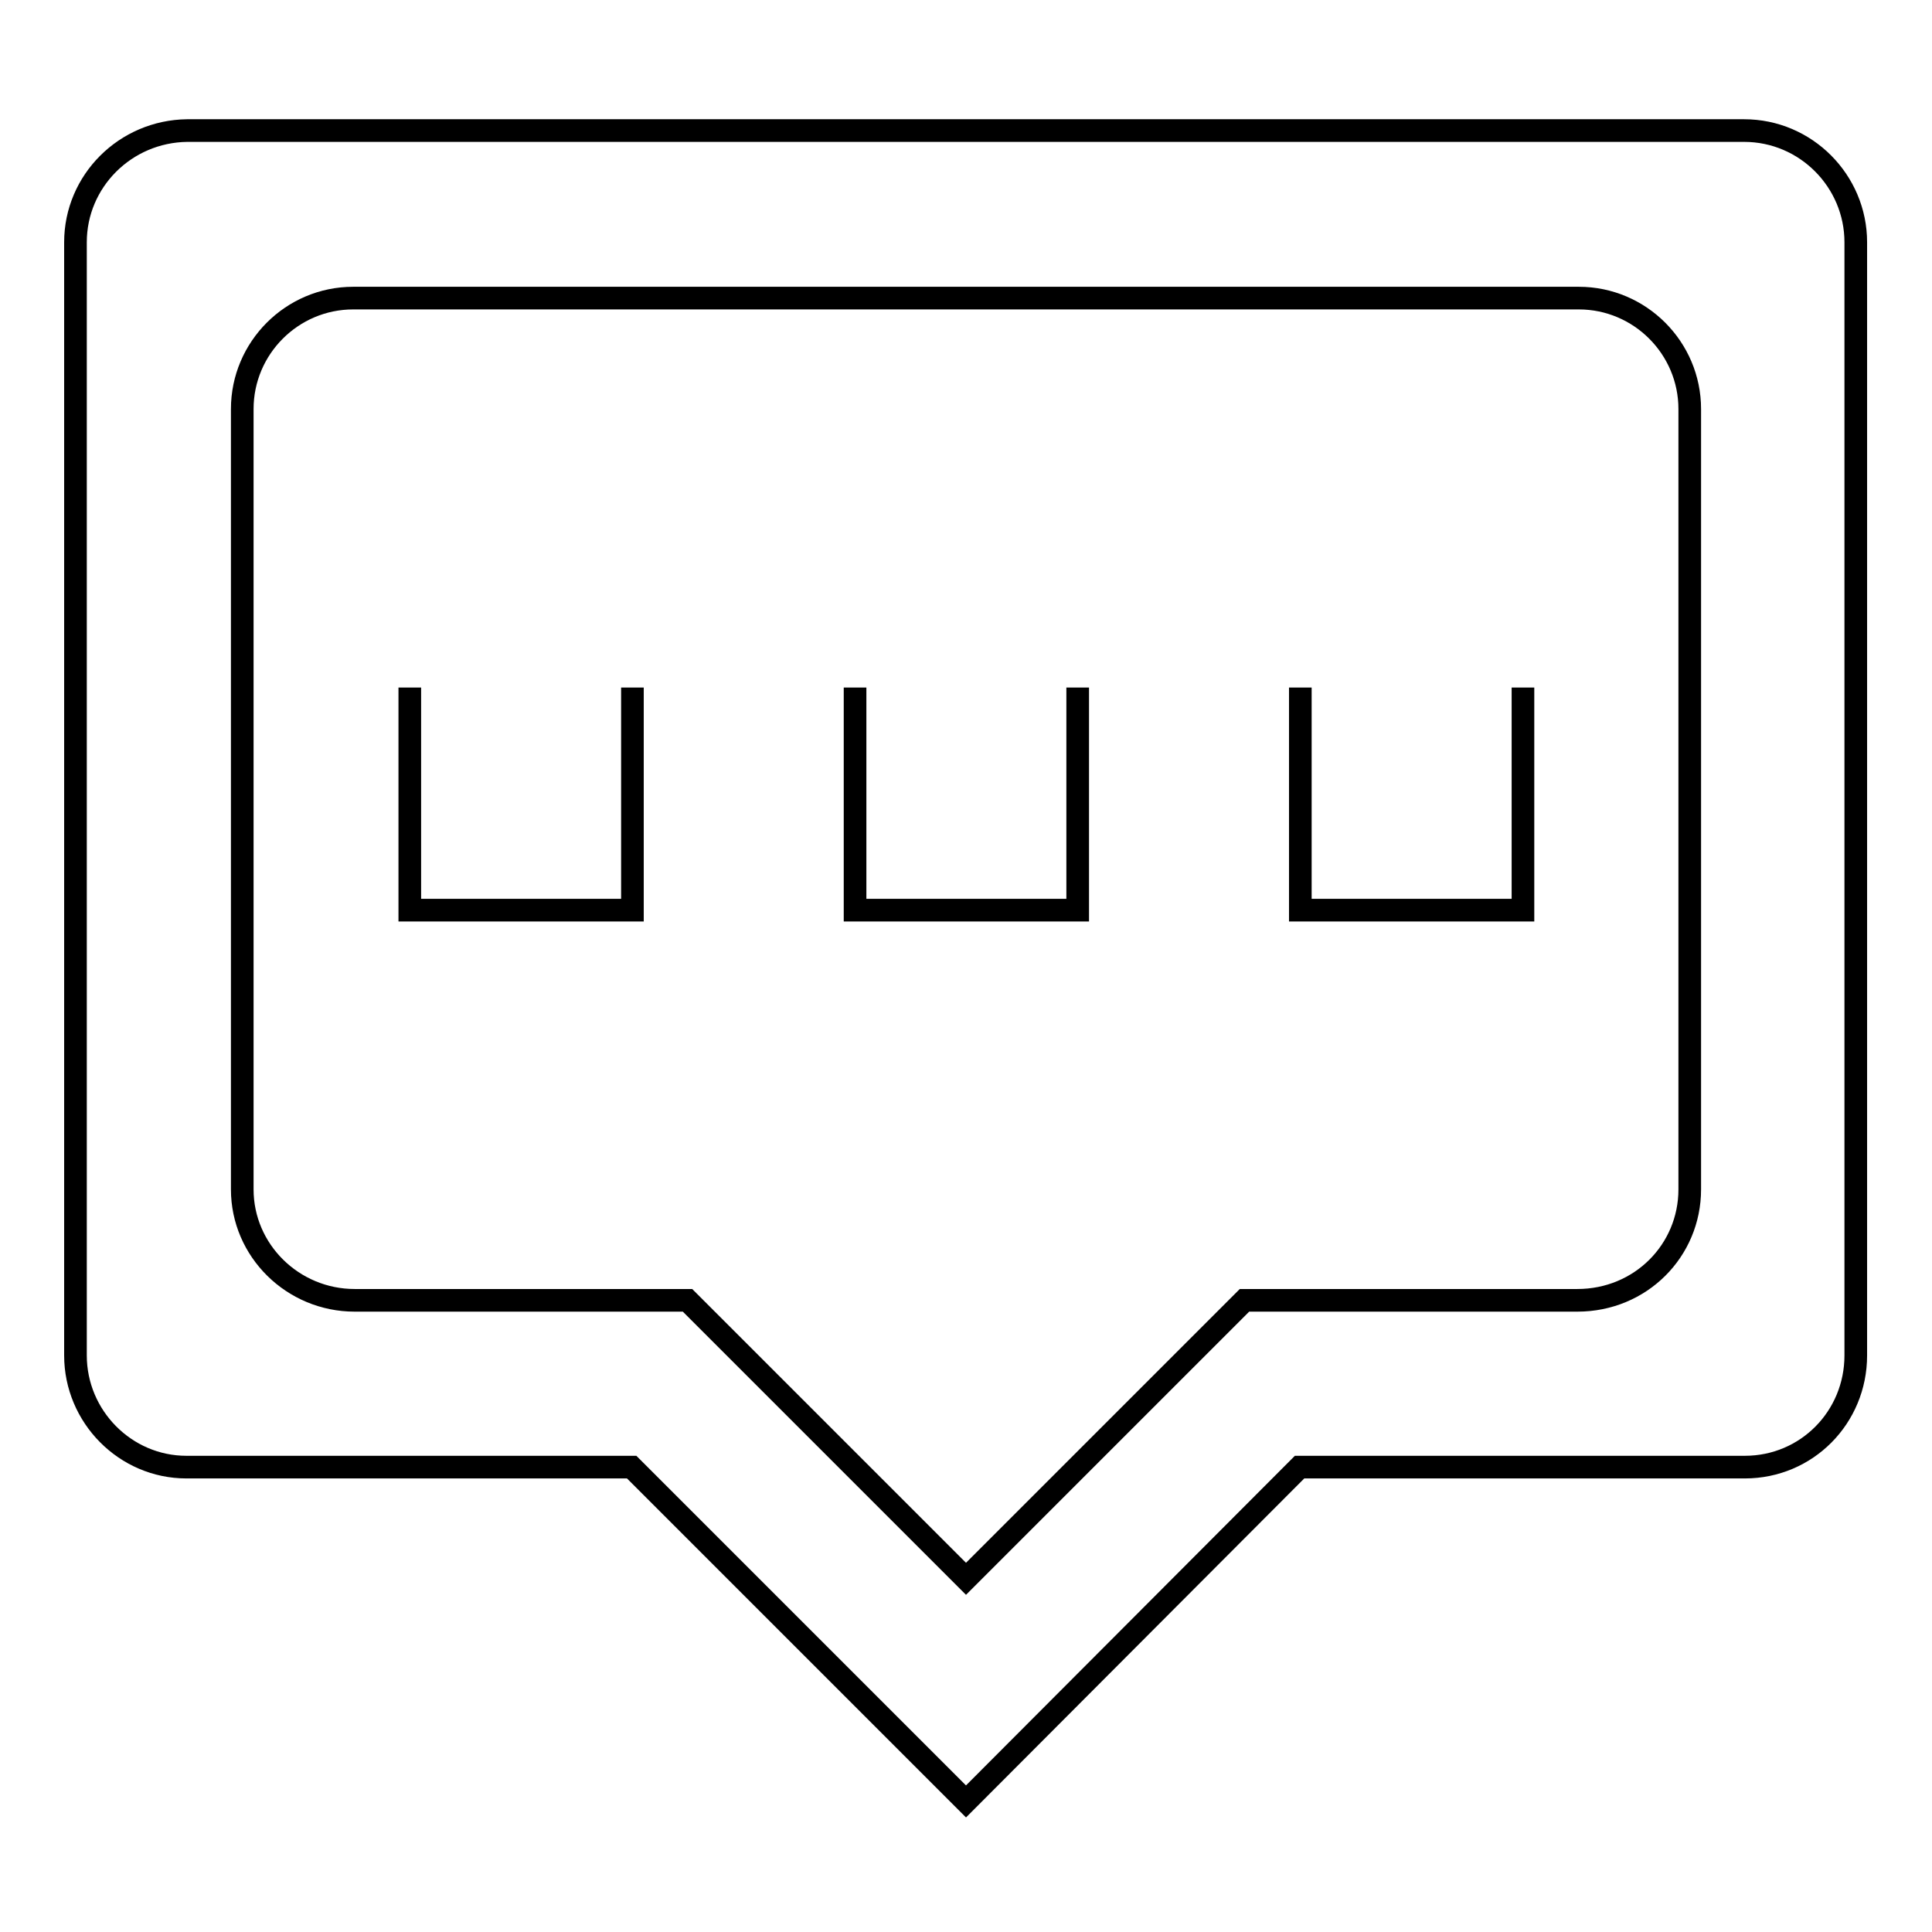 <?xml version="1.0" encoding="utf-8"?>
<!-- Svg Vector Icons : http://www.onlinewebfonts.com/icon -->
<!DOCTYPE svg PUBLIC "-//W3C//DTD SVG 1.1//EN" "http://www.w3.org/Graphics/SVG/1.1/DTD/svg11.dtd">
<svg version="1.1" xmlns="http://www.w3.org/2000/svg" xmlns:xlink="http://www.w3.org/1999/xlink" x="0px" y="0px" viewBox="0 0 256 256" enable-background="new 0 0 256 256" xml:space="preserve">
<g><g><path stroke-width="3" fill-opacity="0" stroke="#000000"  d="M10,179.6c0,8.1,6.6,14.8,14.7,14.8h59l44.3,44.3l44.2-44.3h59c8.2,0,14.7-6.6,14.7-14.8V32.1c0-8.1-6.6-14.8-14.8-14.8H24.8C16.6,17.4,10,24,10,32.1V179.6z M32.1,157.6c0,8.1,6.7,14.7,14.9,14.7h44.1l36.9,36.9l36.9-36.9H209c8.4,0,14.9-6.6,14.9-14.7V54.2c0-8.1-6.6-14.7-14.7-14.7H46.8c-8.1,0-14.7,6.6-14.7,14.7L32.1,157.6L32.1,157.6z M54.3,91.1v29.5h29.5V91.1 M113.3,91.1v29.5h29.5V91.1 M172.3,91.1v29.5h29.5V91.1"/></g></g>
</svg>